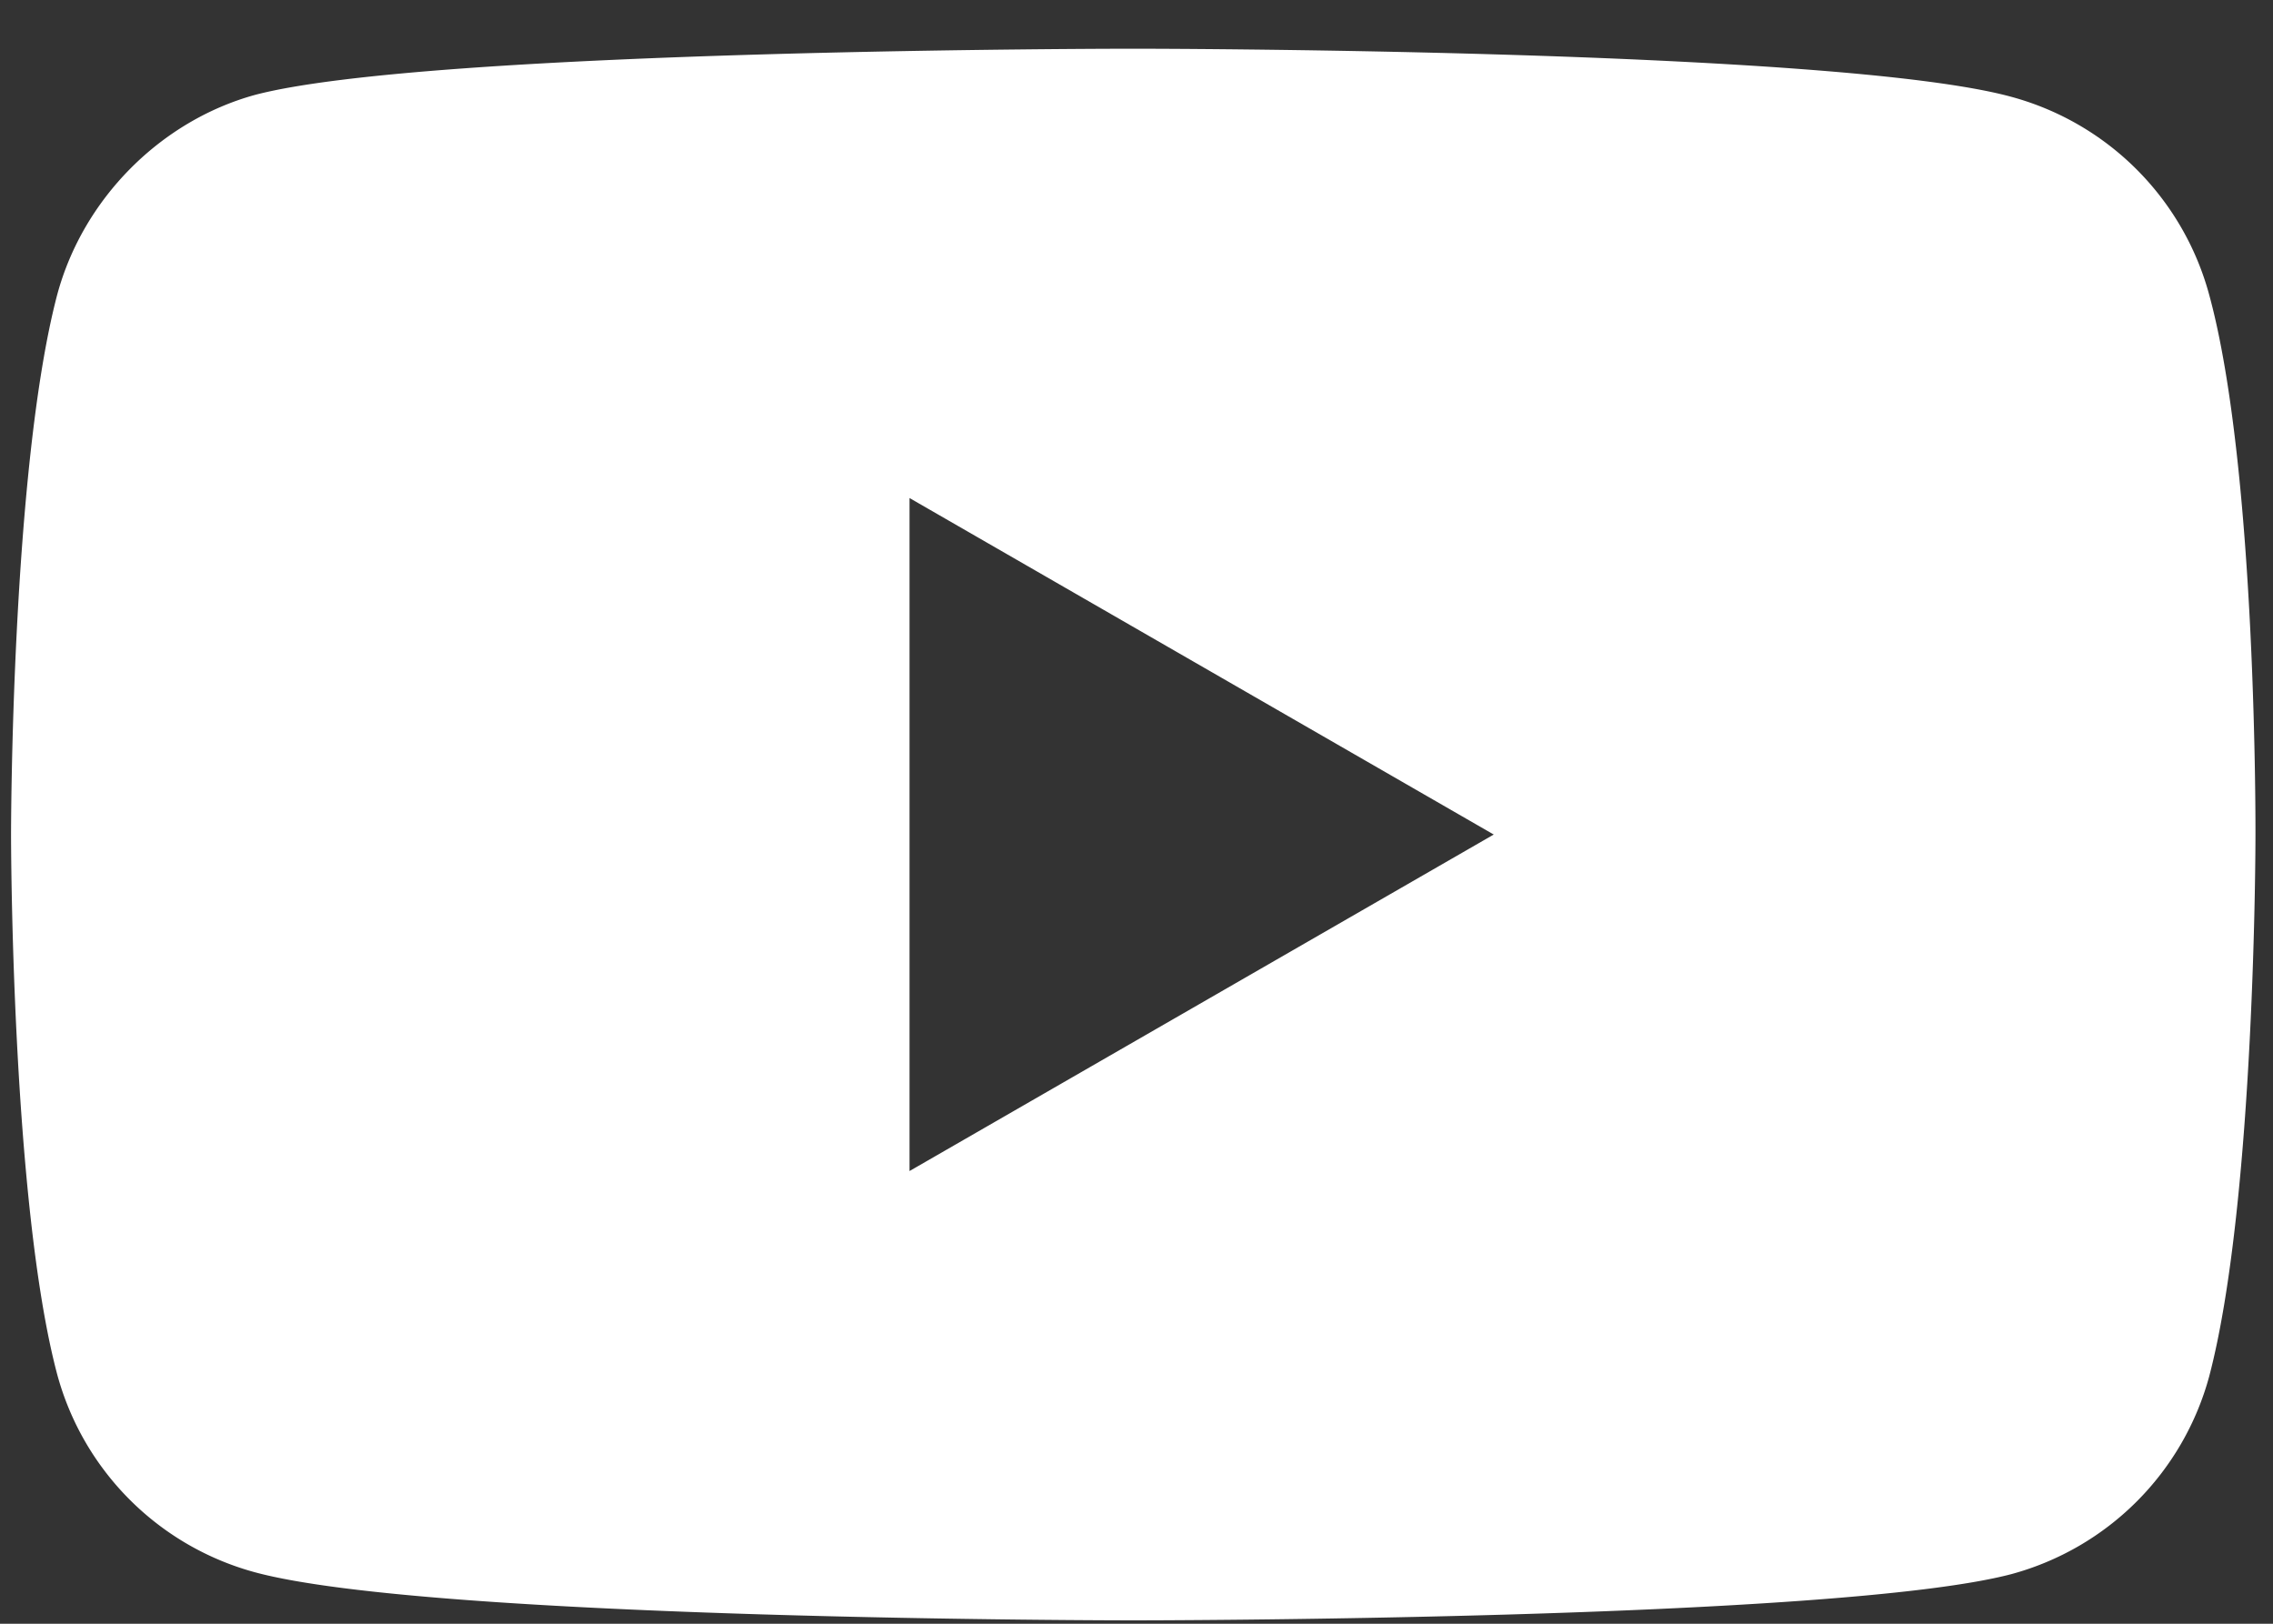<svg width="35" height="25" xmlns="http://www.w3.org/2000/svg"><rect width="100%" height="100%" fill="#333333" stroke="none"/><path d="M34.017 4.537a4.33 4.33 0 00-3.045-3.046C28.267.75 17.449.75 17.449.75s-10.817 0-13.522.711c-1.452.4-2.647 1.596-3.046 3.076C.17 7.24.17 12.849.17 12.849s0 5.637.711 8.313a4.33 4.33 0 003.046 3.046c2.733.74 13.523.74 13.523.74s10.817 0 13.522-.712a4.33 4.33 0 003.046-3.046c.712-2.704.712-8.312.712-8.312s.028-5.637-.713-8.341zM14.005 18.03V7.668l8.996 5.181-8.996 5.181z" fill="#FFF"/></svg>